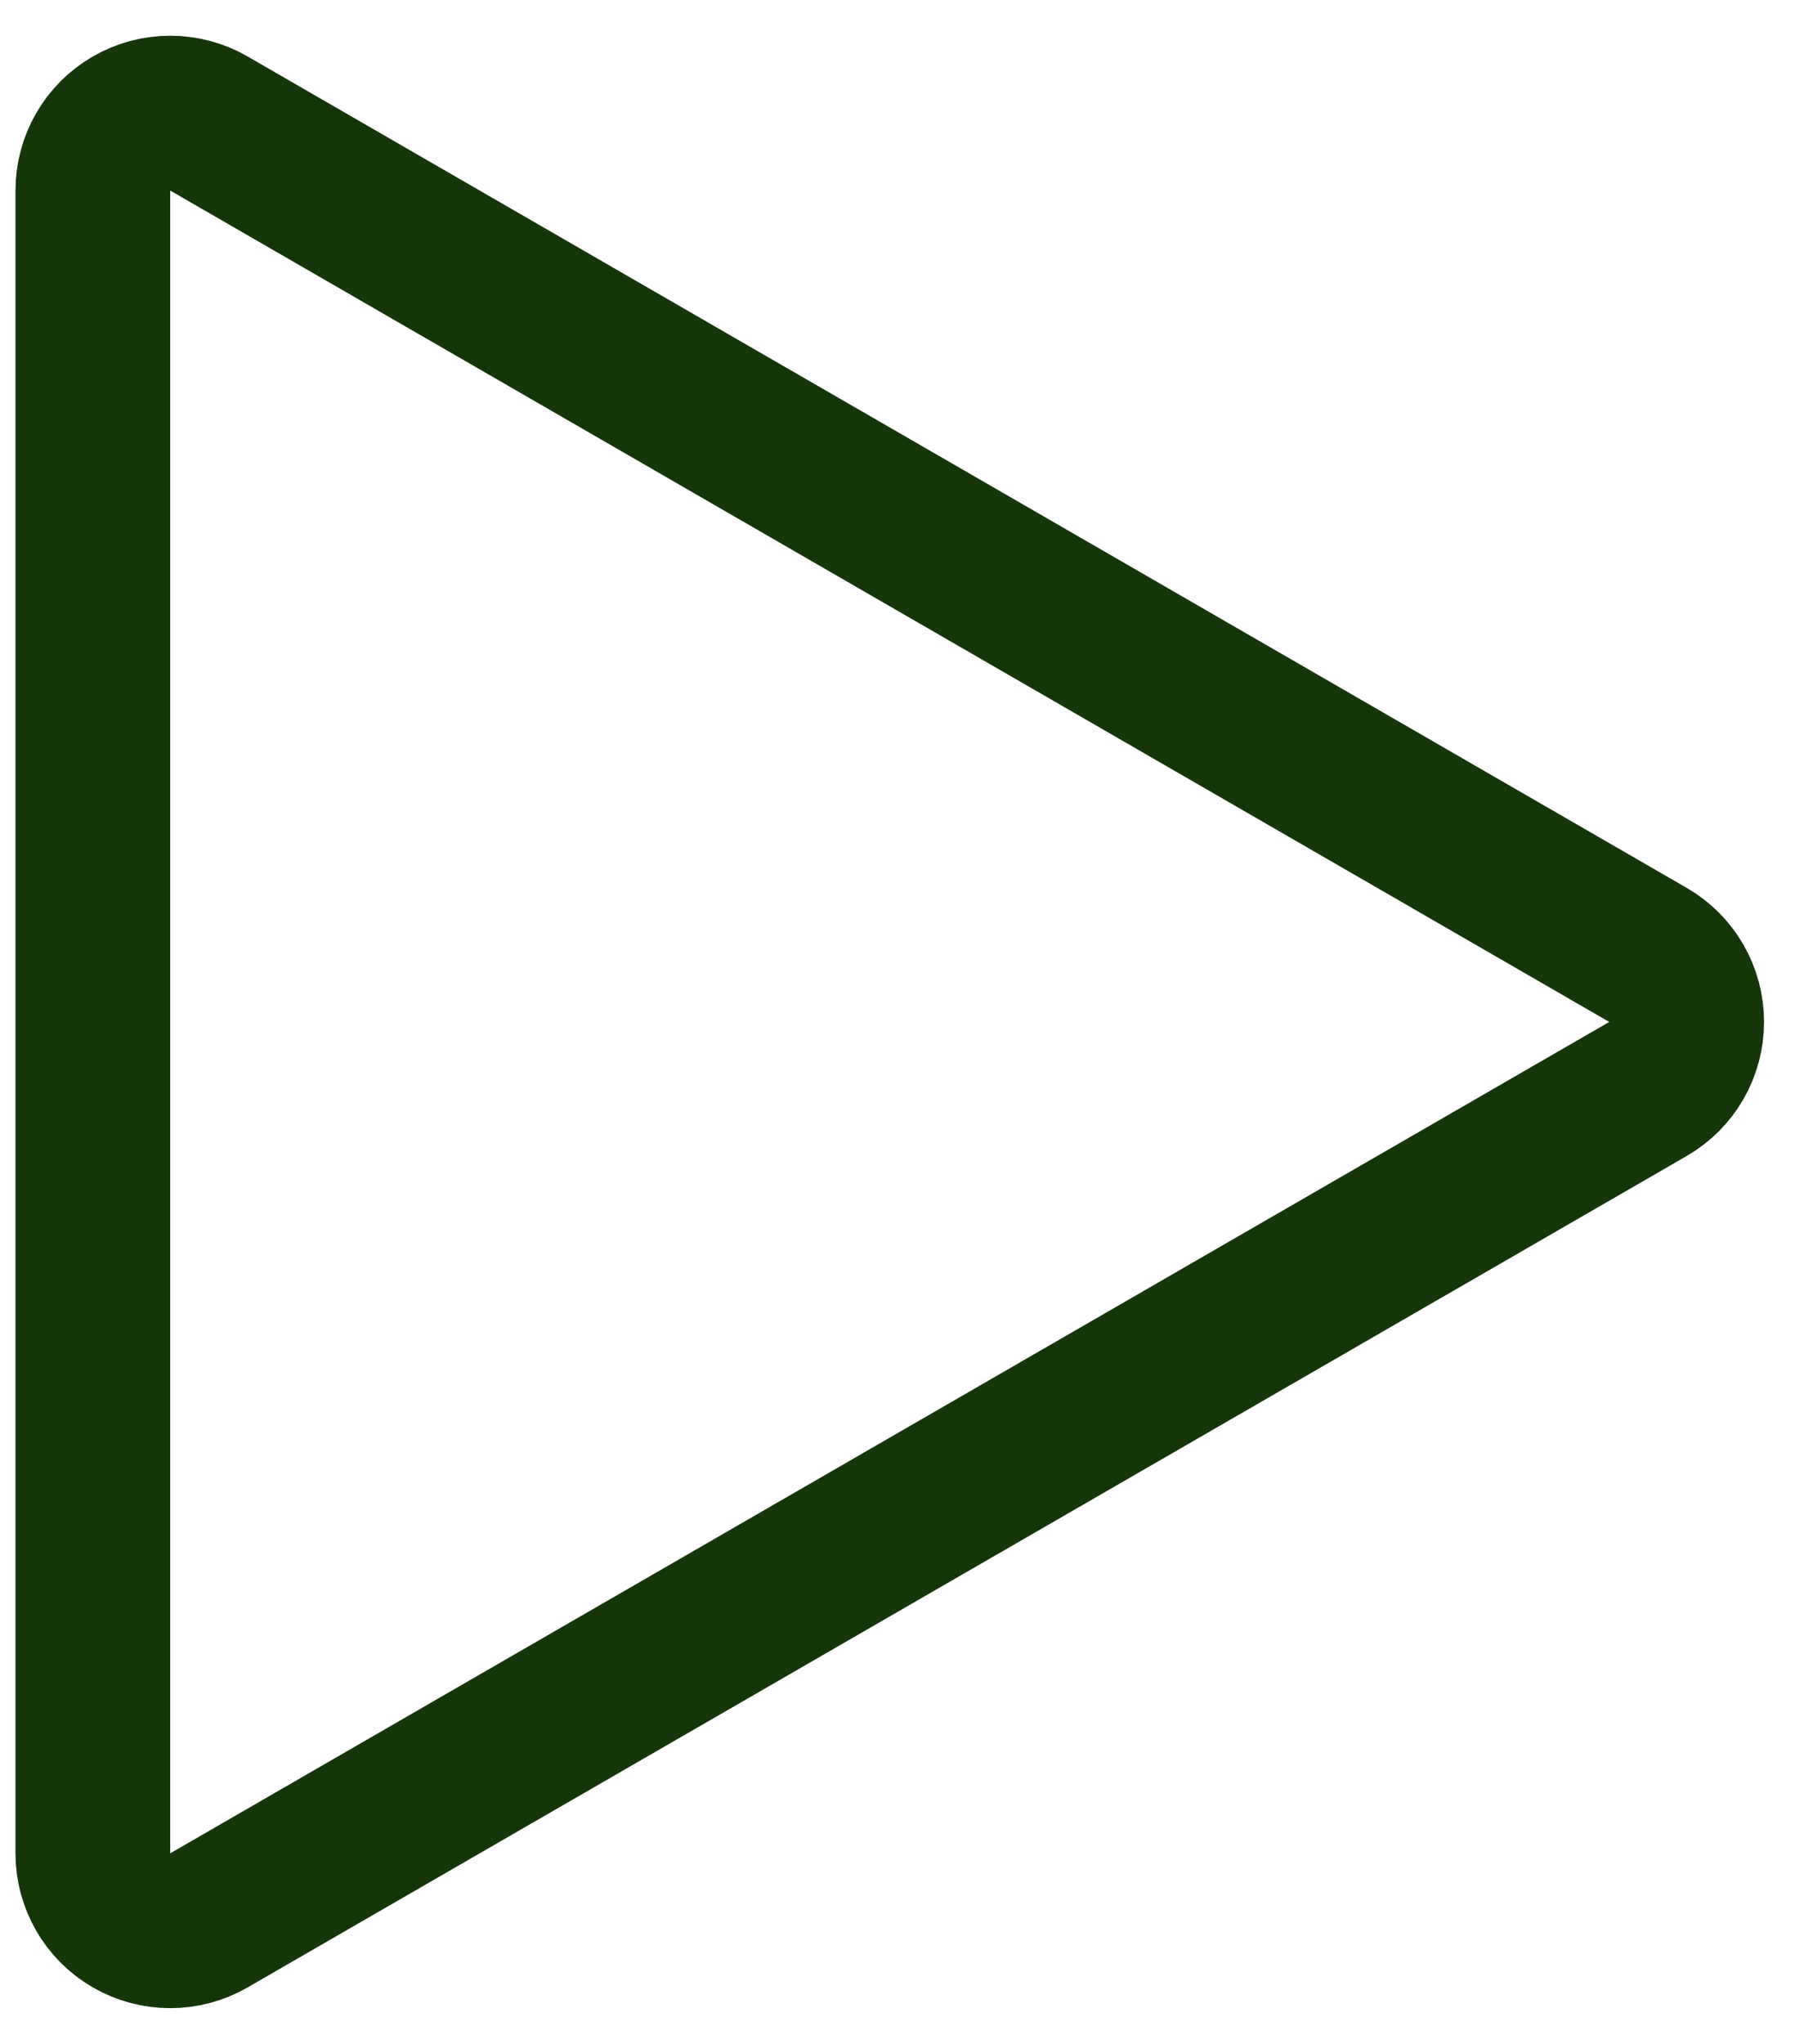 <svg width="29" height="33" viewBox="0 0 29 33" fill="none" xmlns="http://www.w3.org/2000/svg">
<path d="M26.625 17.582C27.012 17.359 27.25 16.947 27.25 16.5C27.25 16.053 27.012 15.641 26.625 15.418L3.375 1.994C2.988 1.771 2.512 1.771 2.125 1.994C1.738 2.217 1.5 2.63 1.5 3.077L1.5 29.923C1.5 30.37 1.738 30.783 2.125 31.006C2.512 31.229 2.988 31.229 3.375 31.006L26.625 17.582Z" stroke="#153609" stroke-width="2.5" stroke-linecap="round" stroke-linejoin="round"/>
</svg>
